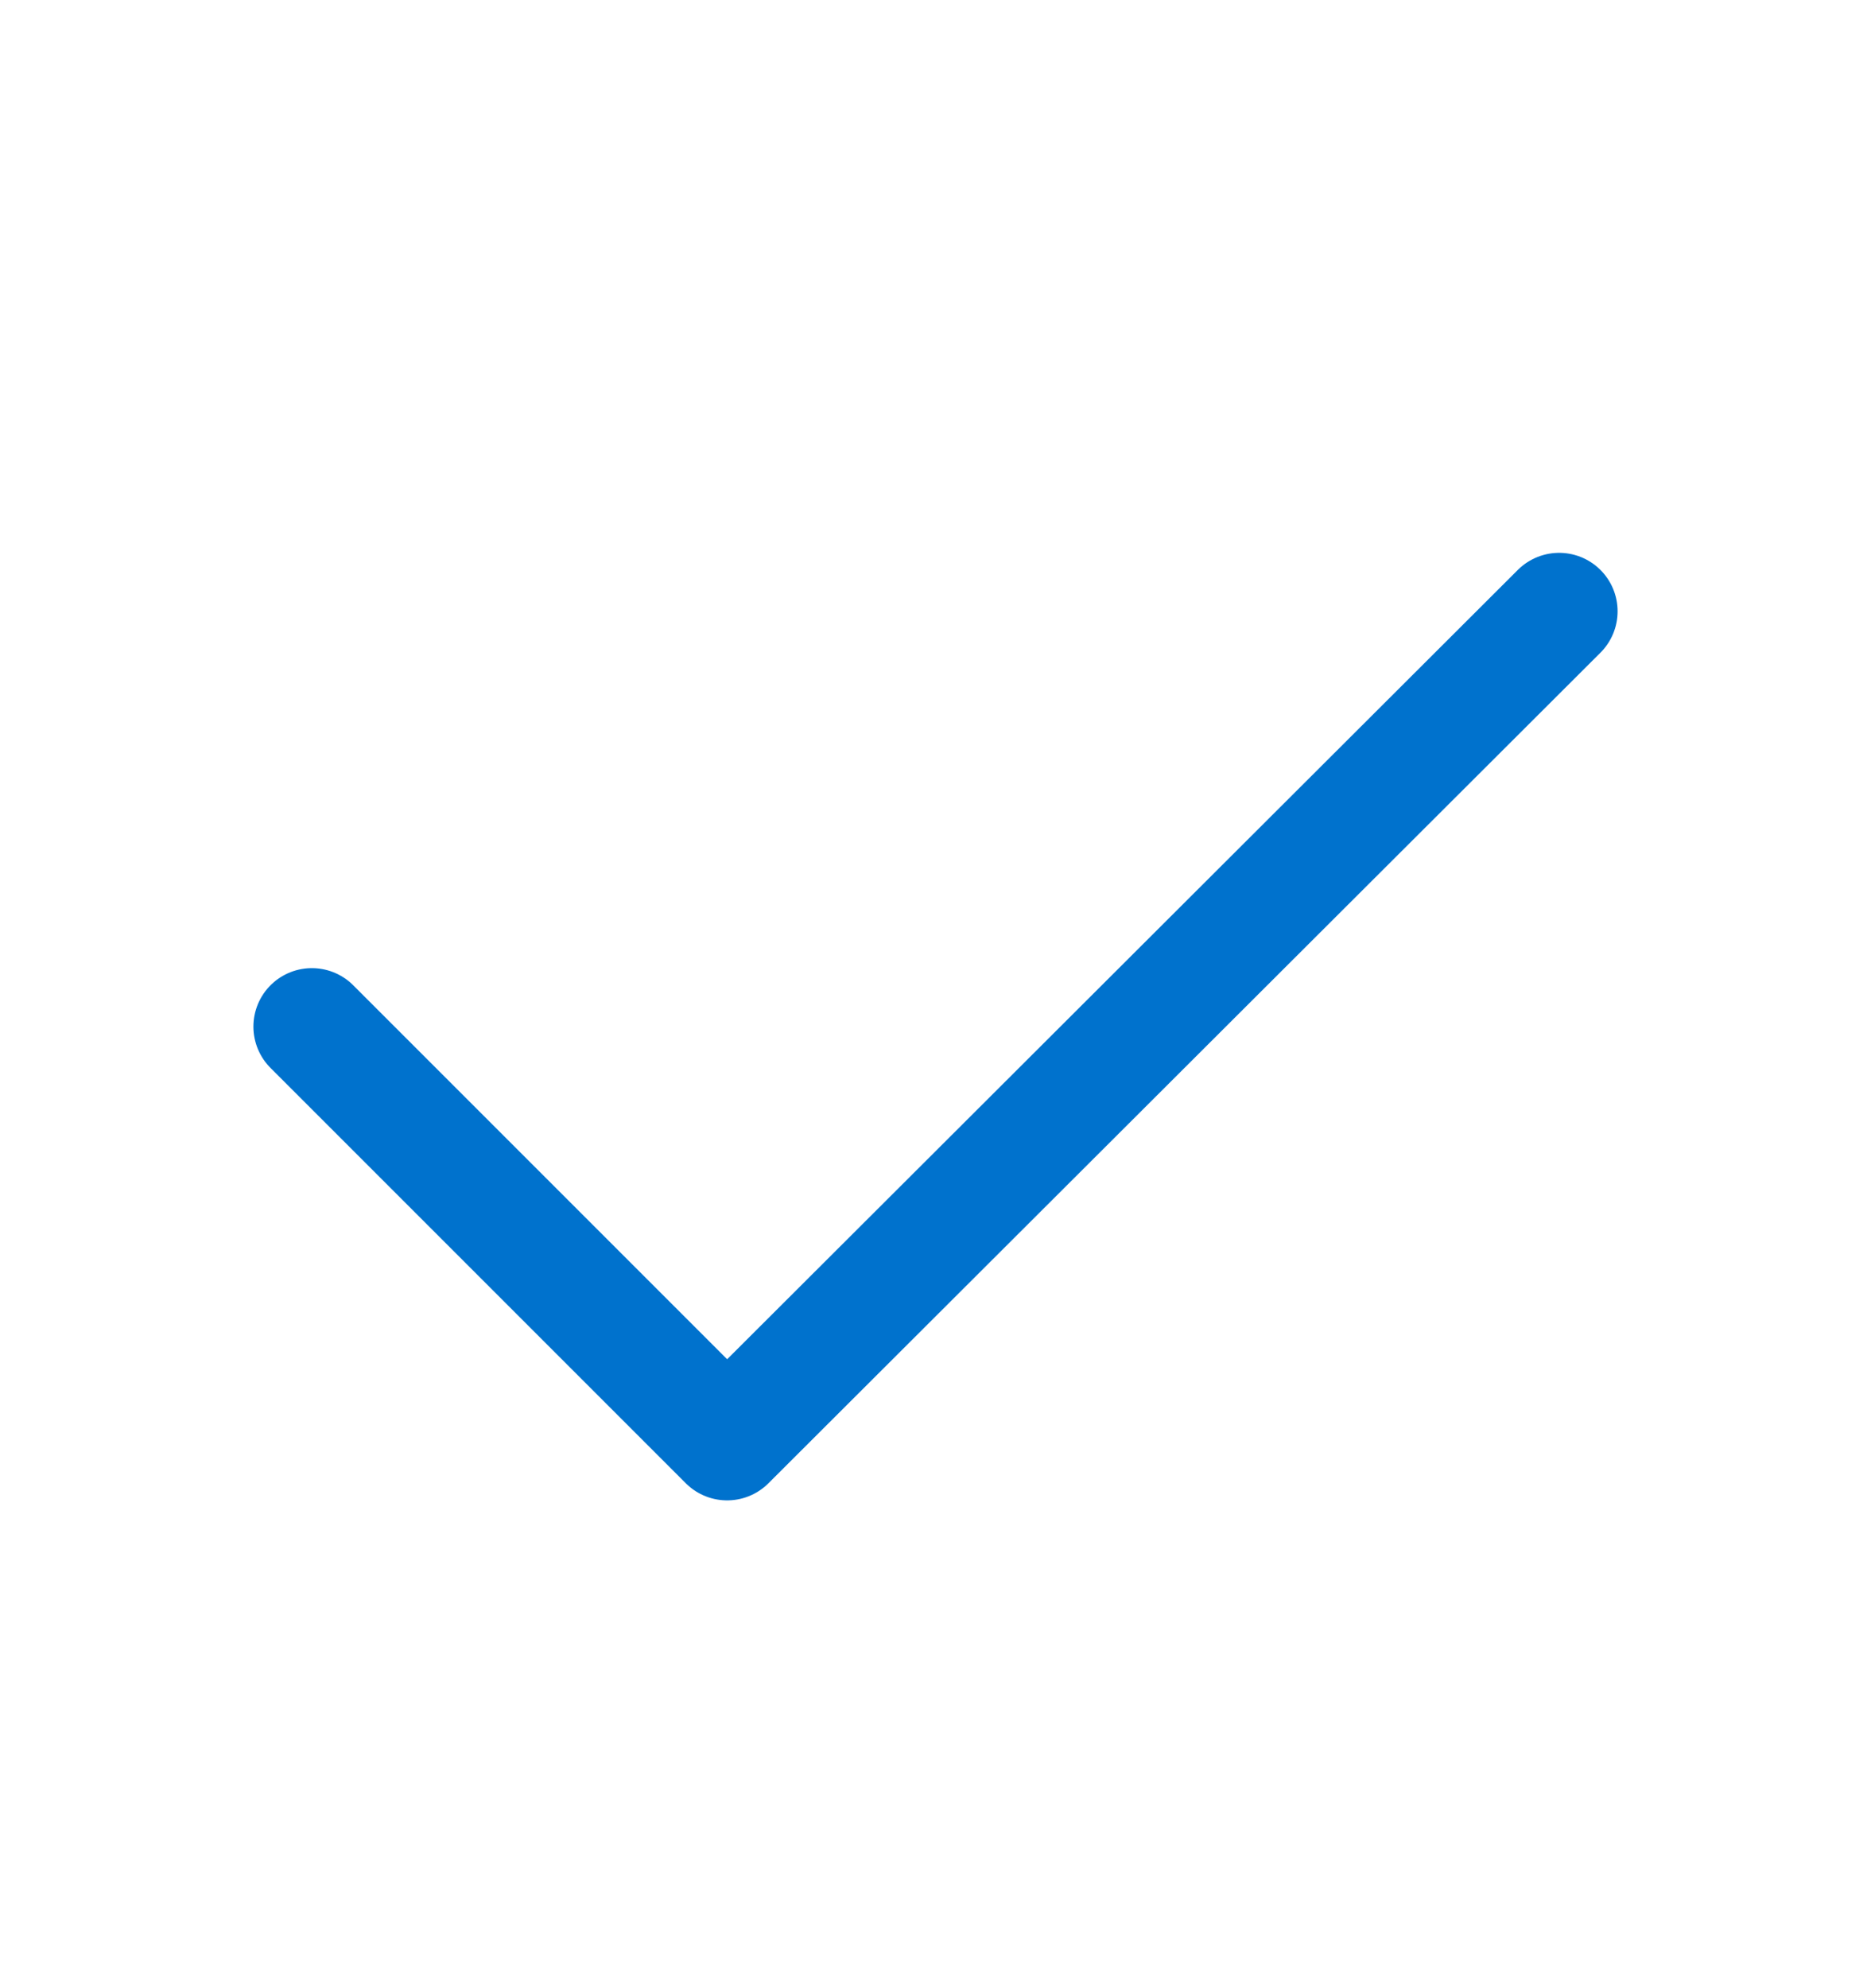 <svg xmlns="http://www.w3.org/2000/svg" width="16" height="17" viewBox="0 0 16 17" fill="none">
  <path d="M2.667 8.778L6.218 12.329L13.333 5.227" stroke="#0072CD" stroke-linecap="round" stroke-linejoin="round"/>
</svg>